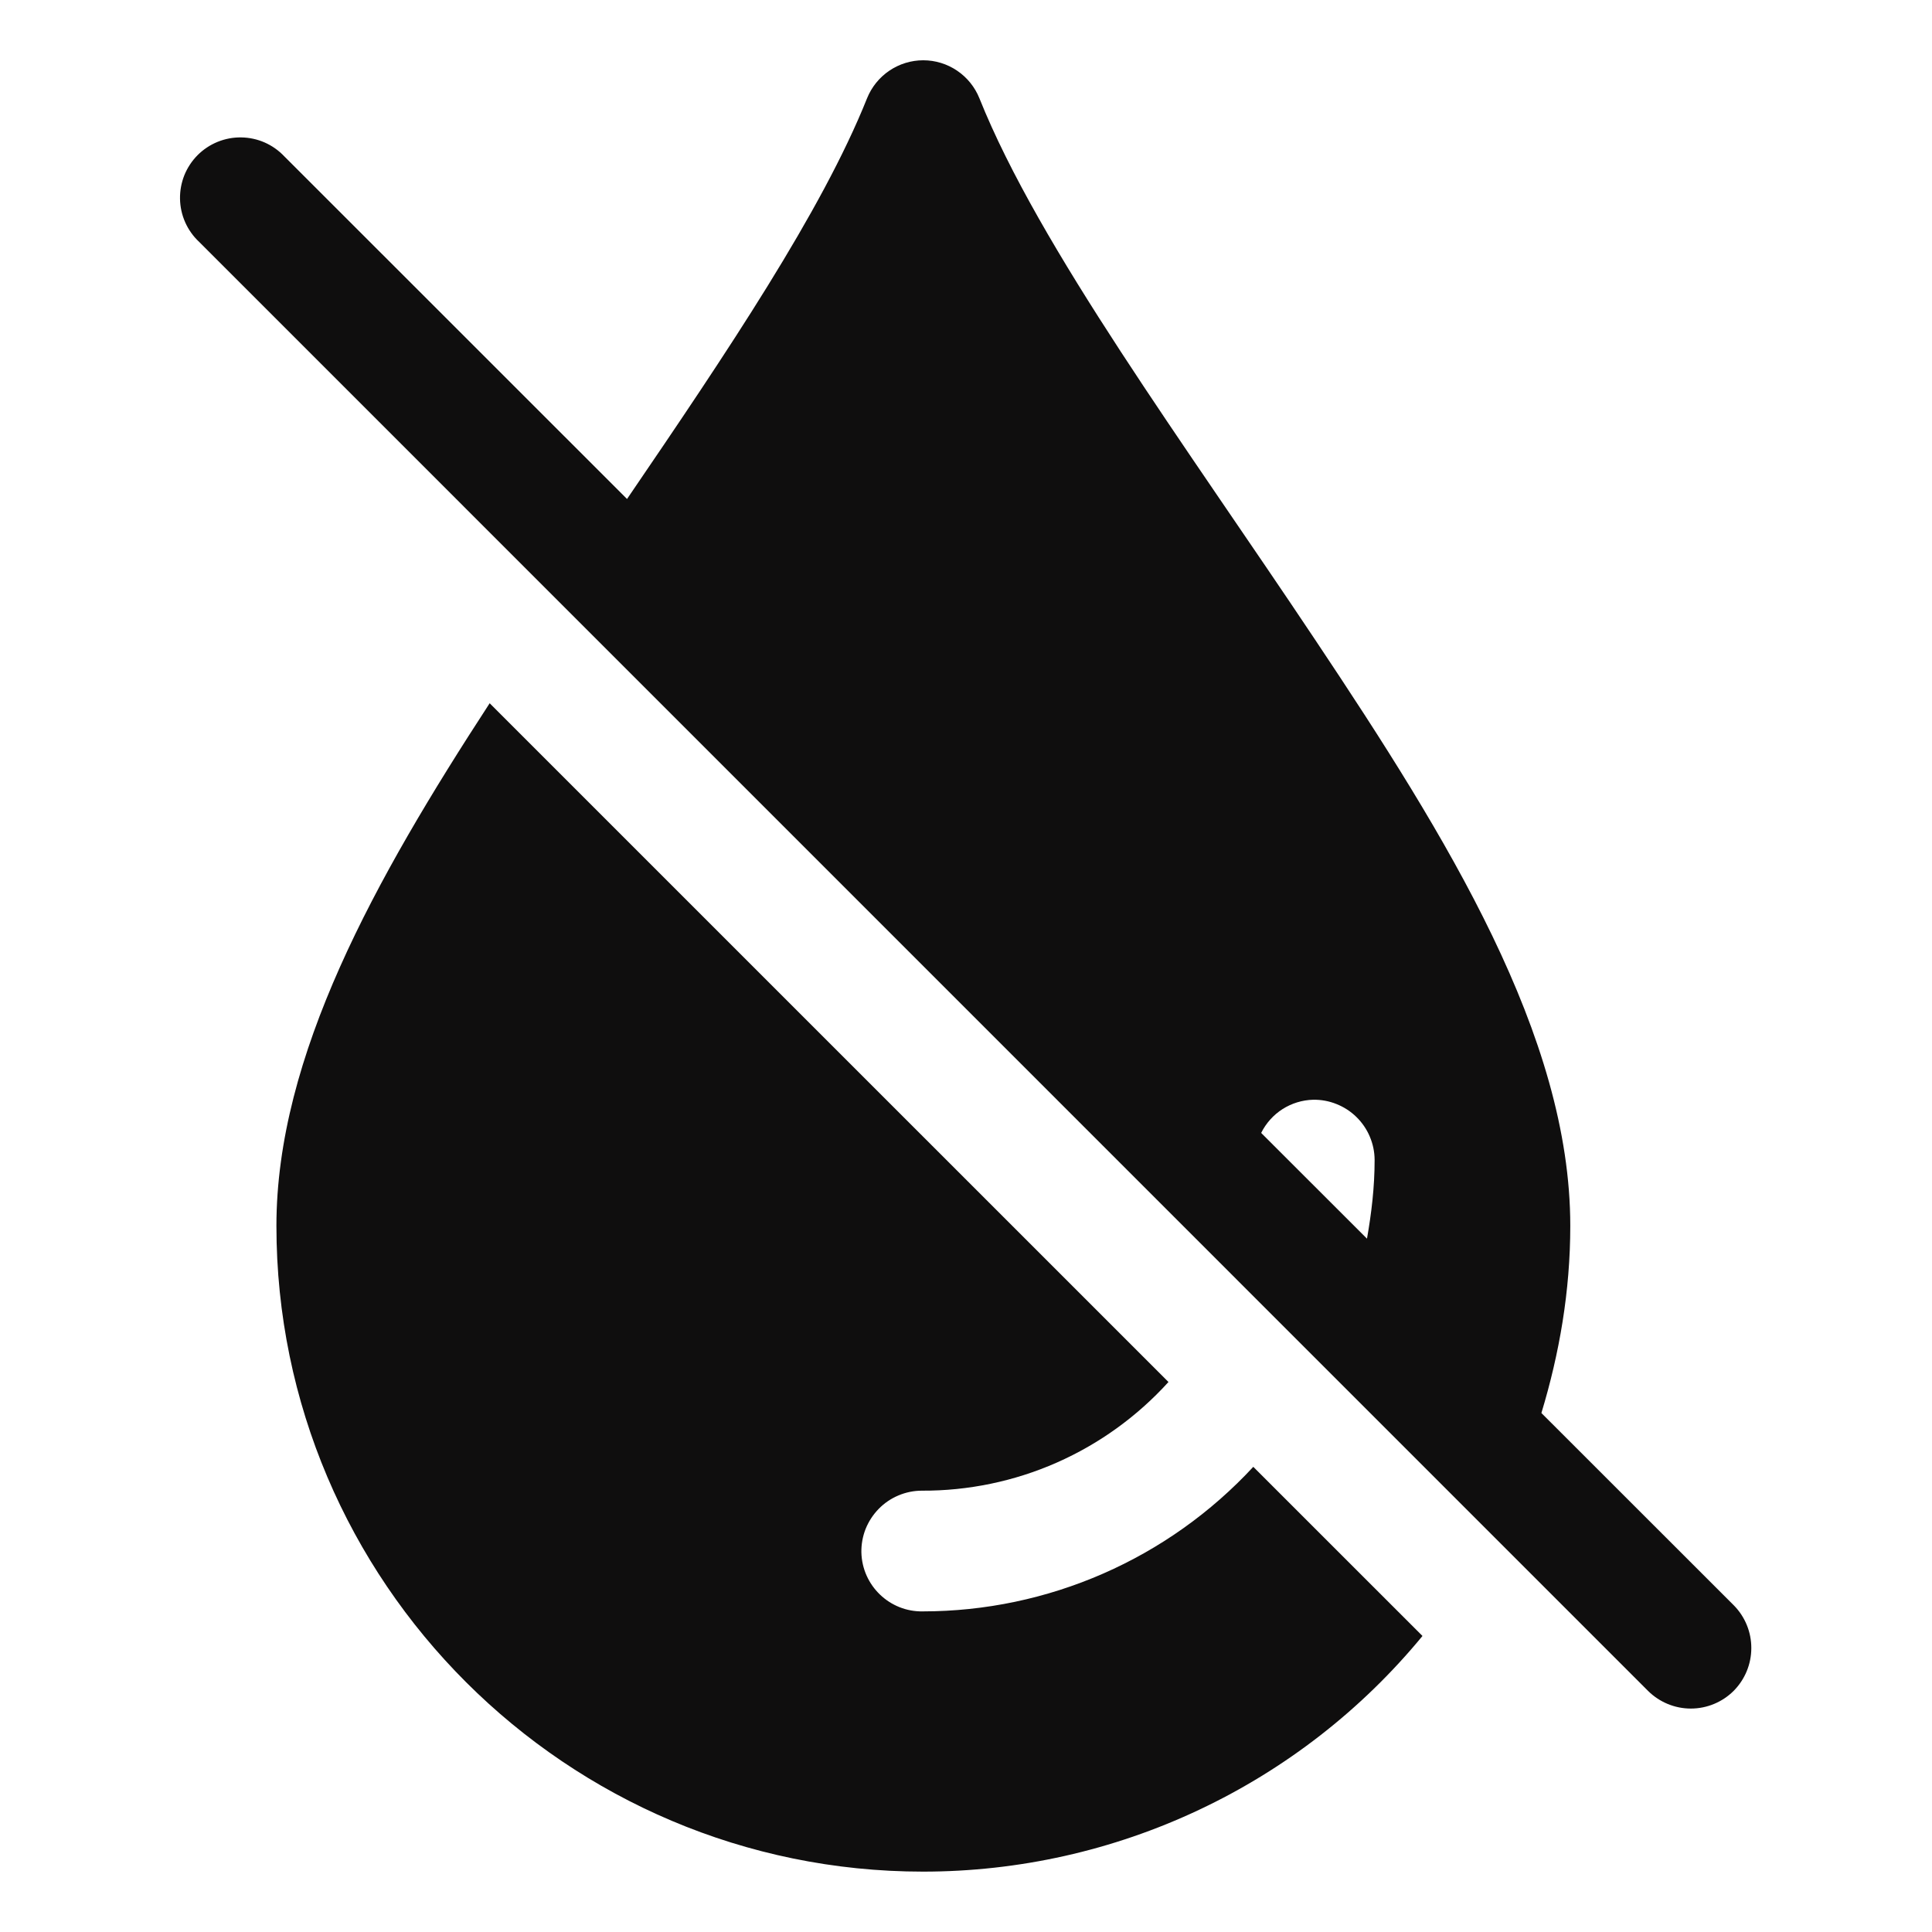 <?xml version="1.0" encoding="UTF-8"?> <svg xmlns="http://www.w3.org/2000/svg" width="40" height="40" viewBox="0 0 40 40" fill="none"><path d="M17.834 32.14C17.85 32.83 18.423 33.377 19.11 33.362C20.395 33.361 21.665 33.094 22.841 32.579C24.018 32.064 25.076 31.311 25.948 30.369L29.451 33.871C28.195 35.397 26.616 36.626 24.828 37.469C23.041 38.313 21.088 38.75 19.111 38.75C11.732 38.75 5.723 32.749 5.723 25.381C5.723 21.864 7.759 18.212 10.138 14.56L24.192 28.613C23.546 29.325 22.758 29.894 21.878 30.282C20.998 30.67 20.046 30.867 19.084 30.863C18.918 30.863 18.753 30.897 18.6 30.962C18.447 31.026 18.308 31.121 18.192 31.24C18.076 31.359 17.984 31.5 17.922 31.654C17.861 31.808 17.831 31.974 17.834 32.14ZM35.893 35.008C35.658 35.242 35.339 35.374 35.007 35.374C34.675 35.374 34.357 35.242 34.121 35.008L4.123 5.008C4 4.893 3.902 4.755 3.834 4.602C3.766 4.449 3.73 4.284 3.727 4.117C3.724 3.949 3.755 3.783 3.817 3.627C3.88 3.472 3.973 3.331 4.091 3.212C4.209 3.094 4.35 3 4.505 2.937C4.66 2.874 4.827 2.842 4.994 2.845C5.162 2.847 5.327 2.883 5.48 2.95C5.634 3.018 5.772 3.116 5.887 3.238L12.982 10.331C15.059 7.284 17.014 4.378 17.951 2.036C18.044 1.804 18.205 1.604 18.412 1.464C18.62 1.323 18.864 1.248 19.115 1.248C19.365 1.248 19.61 1.323 19.817 1.464C20.024 1.604 20.185 1.804 20.278 2.036C21.513 5.123 24.519 9.181 27.241 13.264C29.966 17.346 32.511 21.448 32.511 25.38C32.511 26.73 32.286 28.025 31.913 29.255L35.895 33.235C36.129 33.471 36.26 33.79 36.259 34.122C36.259 34.454 36.127 34.772 35.893 35.008ZM27.186 22.769C26.962 22.775 26.743 22.842 26.553 22.963C26.364 23.084 26.211 23.255 26.111 23.456L28.302 25.645C28.394 25.12 28.46 24.585 28.46 24.014C28.459 23.848 28.425 23.684 28.36 23.532C28.296 23.38 28.201 23.241 28.083 23.126C27.965 23.01 27.824 22.919 27.67 22.858C27.517 22.796 27.352 22.766 27.186 22.769Z" fill="#0F0E0E"></path></svg> 